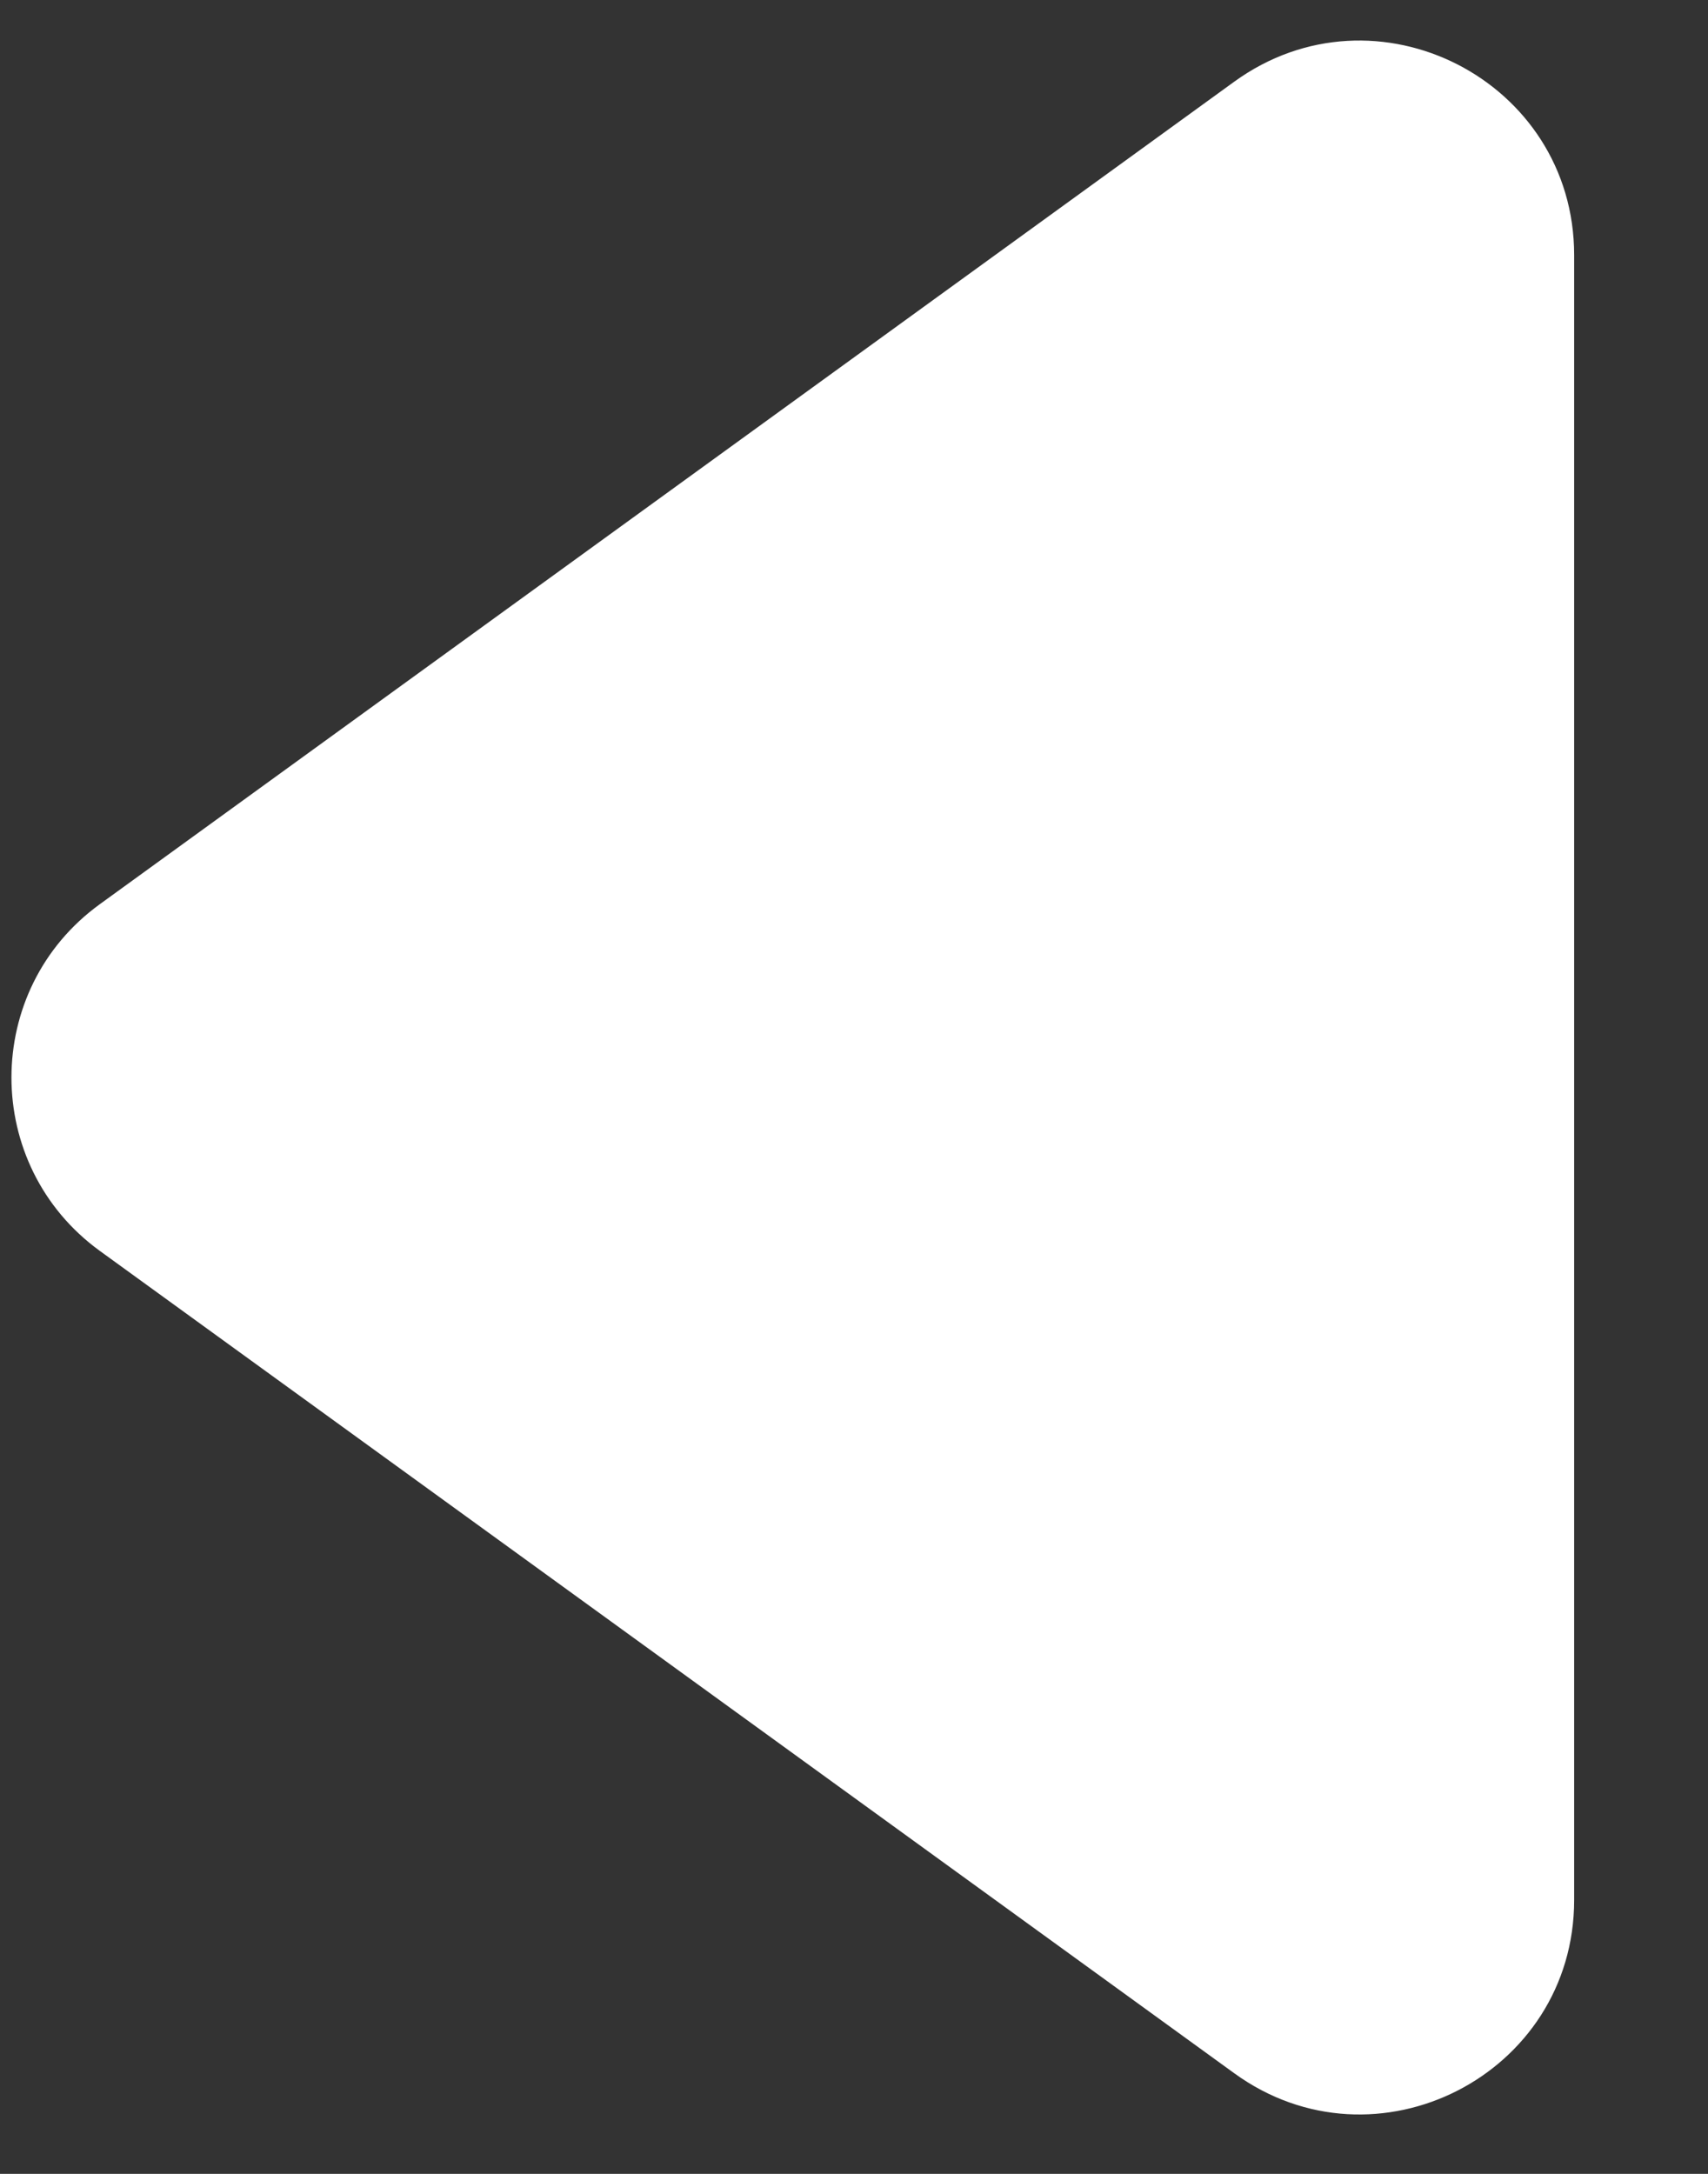 <svg width="11" height="14" viewBox="0 0 11 14" fill="none" xmlns="http://www.w3.org/2000/svg">
<rect x="0" y="0" width="11" height="14" fill="#333333" stroke="none"/>
<path d="M10.138 12.236C10.138 13.362 8.861 14.014 7.949 13.352L0.643 8.056C-0.116 7.505 -0.116 6.373 0.643 5.823L7.949 0.526C8.861 -0.135 10.138 0.517 10.138 1.643V12.236Z" fill="white"/>
</svg>

